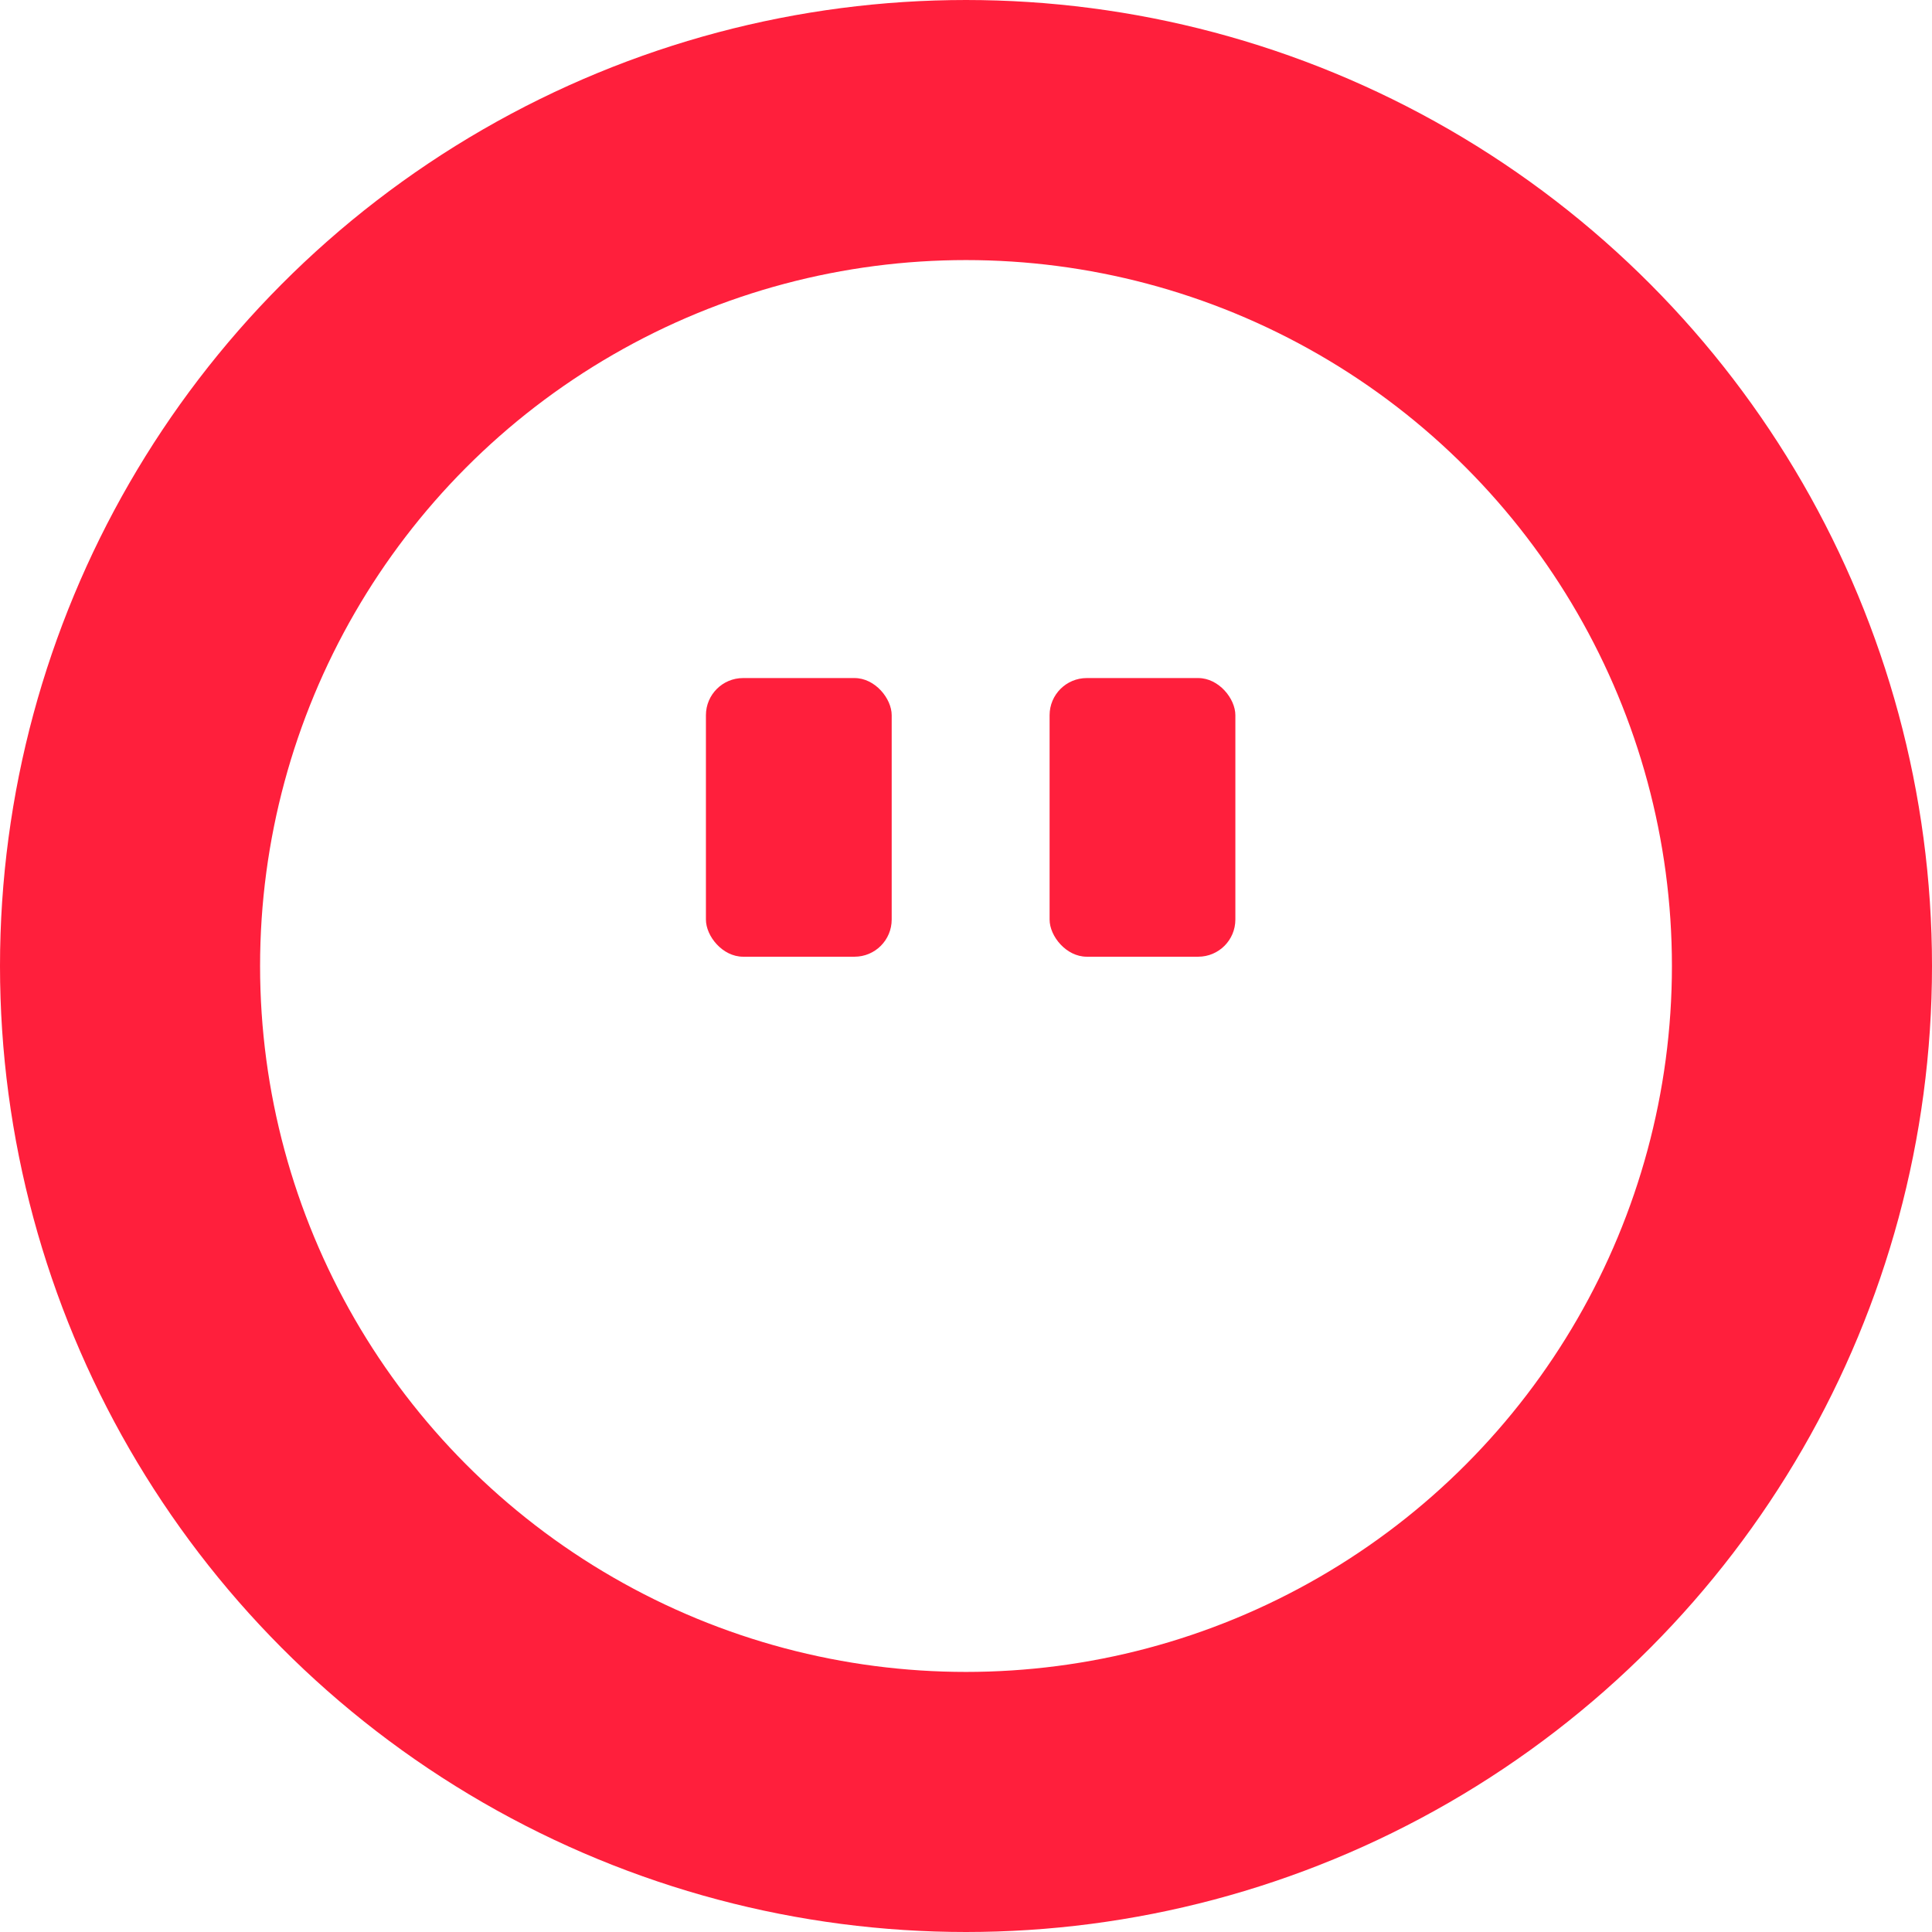 <?xml version="1.0" encoding="UTF-8"?> <svg xmlns="http://www.w3.org/2000/svg" width="208" height="208" viewBox="0 0 208 208" fill="none"> <circle cx="104" cy="104" r="90" stroke="#FF1F3C" stroke-width="28"></circle> <rect x="76" y="73" width="20" height="30" rx="4" fill="#FF1F3C"></rect> <rect x="113" y="73" width="20" height="30" rx="4" fill="#FF1F3C"></rect> </svg> 